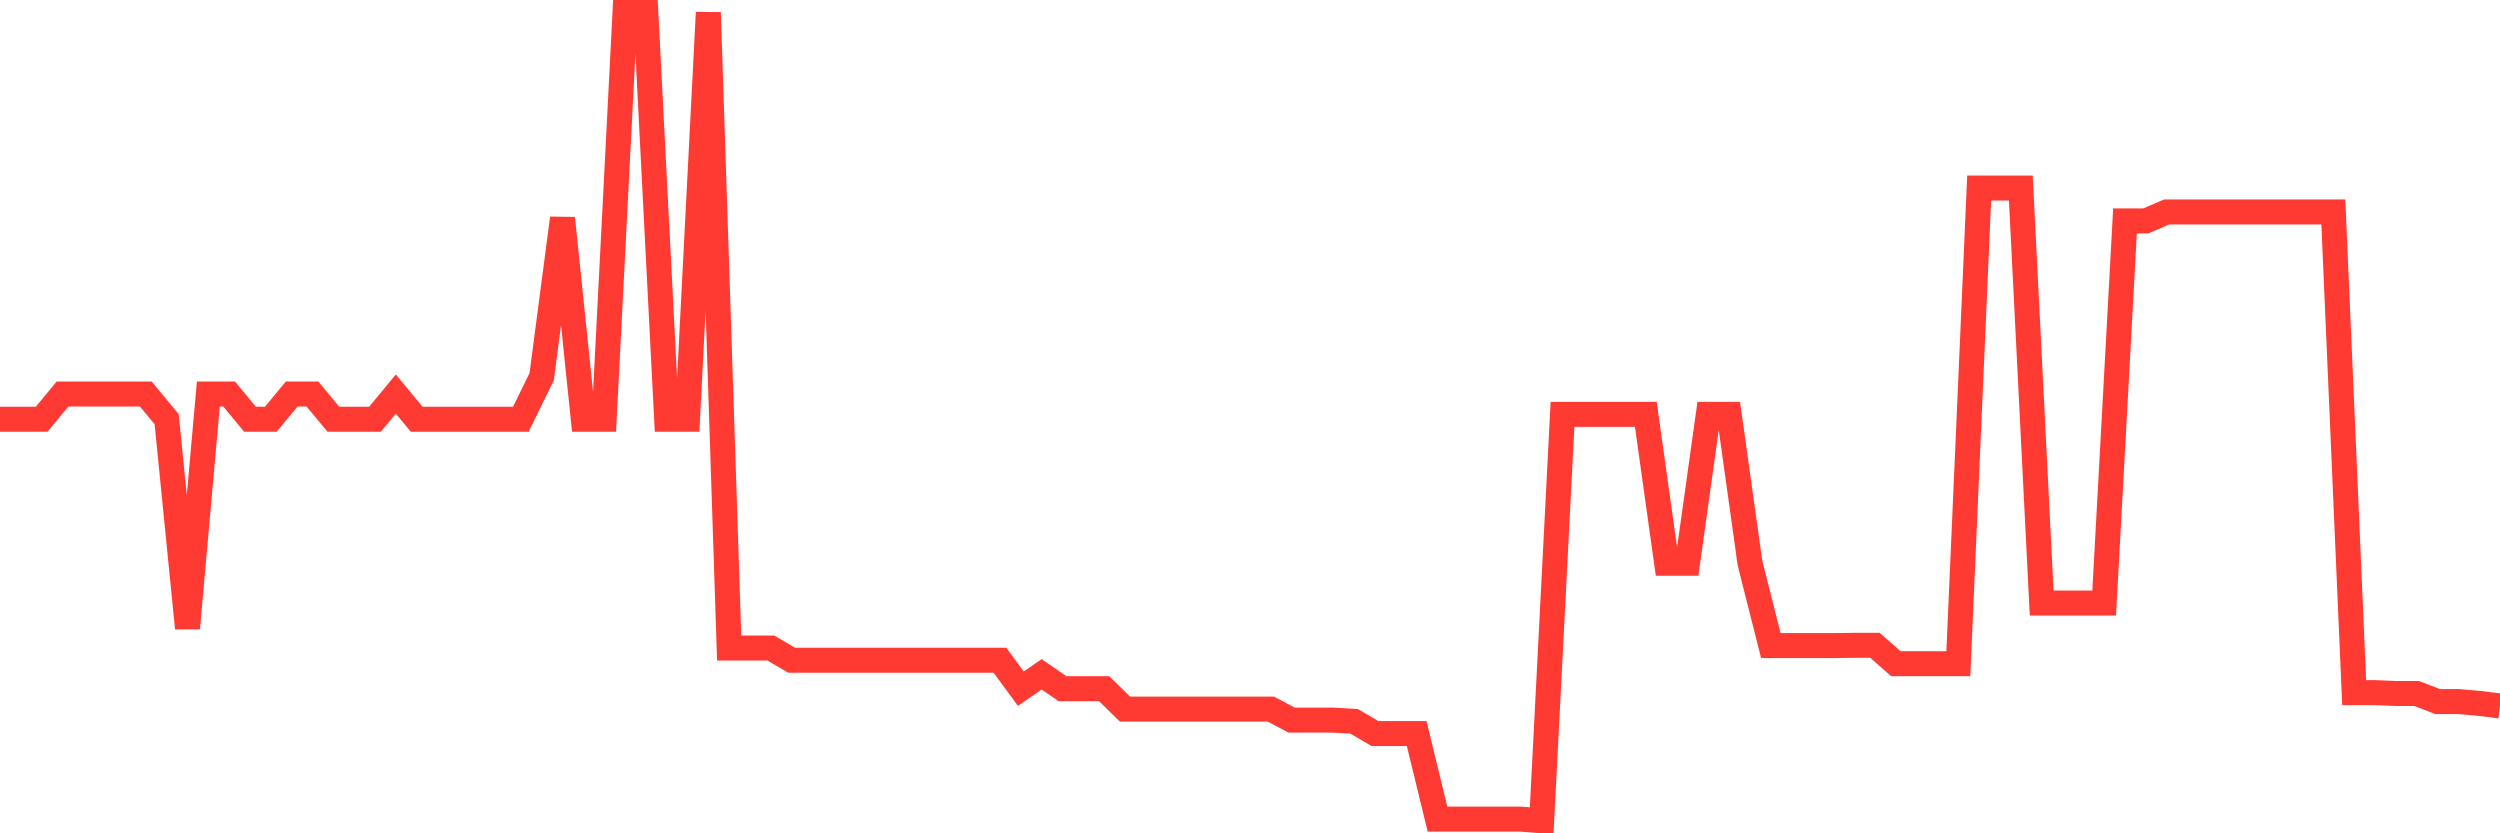 <svg
  xmlns="http://www.w3.org/2000/svg"
  xmlns:xlink="http://www.w3.org/1999/xlink"
  width="120"
  height="40"
  viewBox="0 0 120 40"
  preserveAspectRatio="none"
>
  <polyline
    points="0,20.123 1,20.123 2,20.123 3,18.915 4,18.915 5,18.915 6,18.915 7,18.915 8,20.123 9,30.155 10,18.915 11,18.915 12,20.123 13,20.123 14,18.915 15,18.915 16,20.123 17,20.123 18,20.123 19,18.915 20,20.123 21,20.123 22,20.123 23,20.123 24,20.123 25,20.123 26,18.082 27,10.473 28,20.123 29,20.123 30,0.6 31,0.6 32,20.123 33,20.123 34,0.6 35,31.105 36,31.105 37,31.105 38,31.692 39,31.692 40,31.692 41,31.692 42,31.692 43,31.692 44,31.692 45,31.692 46,31.692 47,31.692 48,31.692 49,33.058 50,32.366 51,33.058 52,33.058 53,33.058 54,34.038 55,34.038 56,34.038 57,34.038 58,34.038 59,34.038 60,34.038 61,34.038 62,34.566 63,34.566 64,34.566 65,34.625 66,35.211 67,35.211 68,35.211 69,39.318 70,39.318 71,39.318 72,39.318 73,39.318 74,39.4 75,19.889 76,19.889 77,19.889 78,19.889 79,19.889 80,27.034 81,27.034 82,19.889 83,19.889 84,27.034 85,30.988 86,30.988 87,30.988 88,30.988 89,30.976 90,30.976 91,31.856 92,31.856 93,31.856 94,31.856 95,9.024 96,9.024 97,9.024 98,28.946 99,28.946 100,28.946 101,28.946 102,10.602 103,10.602 104,10.174 105,10.174 106,10.174 107,10.174 108,10.174 109,10.174 110,10.174 111,10.174 112,10.174 113,33.246 114,33.246 115,33.287 116,33.287 117,33.674 118,33.674 119,33.762 120,33.886"
    fill="none"
    stroke="#ff3a33"
    stroke-width="1.2"
  >
  </polyline>
</svg>